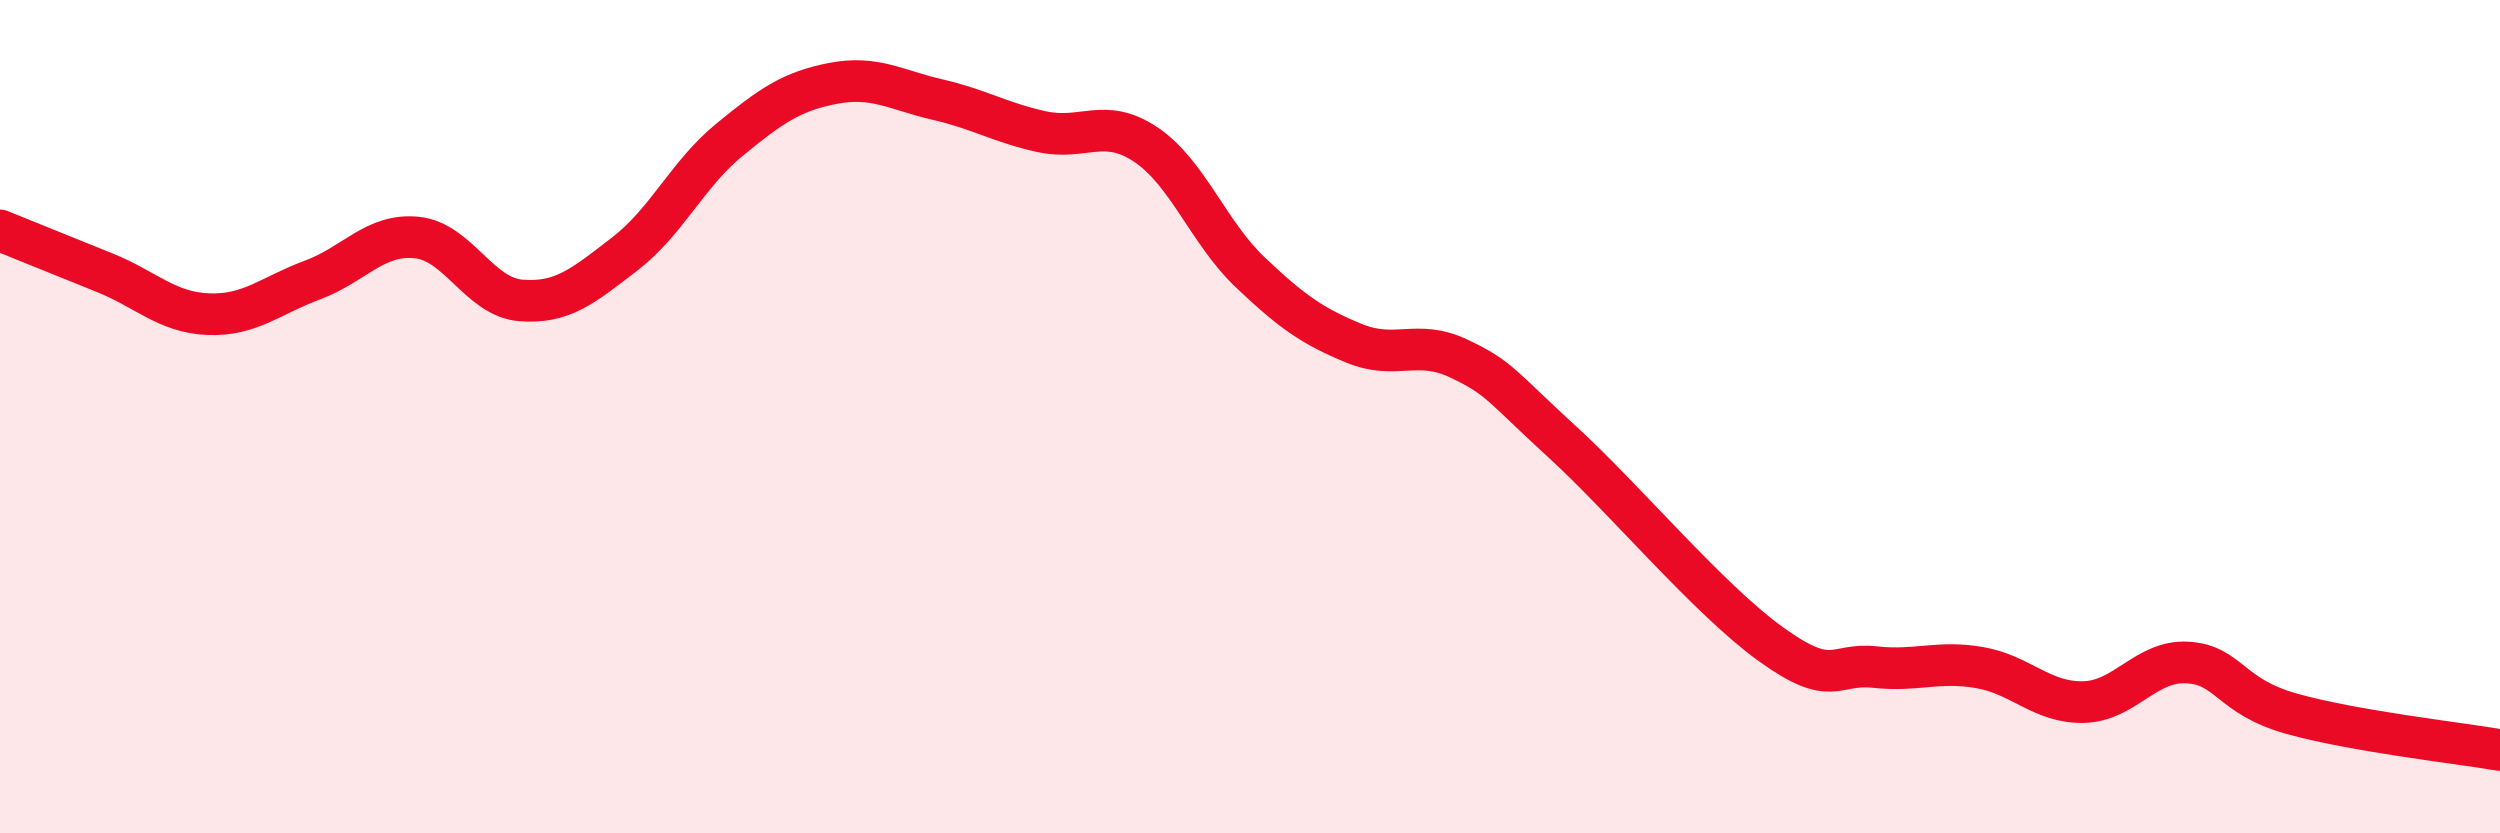 
    <svg width="60" height="20" viewBox="0 0 60 20" xmlns="http://www.w3.org/2000/svg">
      <path
        d="M 0,5.53 C 0.5,5.73 1.5,6.14 2.5,6.54 C 3.5,6.94 4,7.5 5,7.54 C 6,7.58 6.5,7.09 7.5,6.72 C 8.5,6.35 9,5.6 10,5.7 C 11,5.8 11.5,7.13 12.5,7.21 C 13.5,7.29 14,6.86 15,6.09 C 16,5.32 16.5,4.18 17.5,3.36 C 18.5,2.54 19,2.19 20,2 C 21,1.81 21.5,2.16 22.5,2.39 C 23.5,2.62 24,2.94 25,3.16 C 26,3.38 26.5,2.8 27.5,3.47 C 28.5,4.14 29,5.58 30,6.53 C 31,7.48 31.5,7.83 32.5,8.24 C 33.5,8.65 34,8.13 35,8.6 C 36,9.07 36,9.24 37.5,10.61 C 39,11.98 41,14.38 42.5,15.46 C 44,16.54 44,15.9 45,16.01 C 46,16.12 46.5,15.85 47.5,16.02 C 48.5,16.19 49,16.87 50,16.85 C 51,16.83 51.5,15.84 52.5,15.9 C 53.5,15.96 53.5,16.71 55,17.13 C 56.5,17.55 59,17.83 60,18L60 20L0 20Z"
        fill="#EB0A25"
        opacity="0.1"
        stroke-linecap="round"
        stroke-linejoin="round"
      />
      <path
        d="M 0,5.53 C 0.5,5.73 1.5,6.14 2.5,6.54 C 3.5,6.94 4,7.5 5,7.54 C 6,7.58 6.5,7.09 7.5,6.72 C 8.5,6.35 9,5.6 10,5.7 C 11,5.8 11.5,7.13 12.5,7.21 C 13.5,7.29 14,6.86 15,6.09 C 16,5.32 16.5,4.18 17.5,3.36 C 18.5,2.54 19,2.19 20,2 C 21,1.81 21.5,2.16 22.5,2.39 C 23.5,2.62 24,2.94 25,3.16 C 26,3.38 26.5,2.8 27.5,3.47 C 28.5,4.14 29,5.58 30,6.53 C 31,7.48 31.5,7.83 32.5,8.24 C 33.5,8.65 34,8.13 35,8.6 C 36,9.07 36,9.24 37.5,10.61 C 39,11.98 41,14.38 42.5,15.46 C 44,16.54 44,15.9 45,16.01 C 46,16.12 46.5,15.85 47.5,16.02 C 48.5,16.19 49,16.87 50,16.85 C 51,16.83 51.5,15.84 52.5,15.9 C 53.5,15.96 53.5,16.71 55,17.13 C 56.5,17.55 59,17.83 60,18"
        stroke="#EB0A25"
        stroke-width="1"
        fill="none"
        stroke-linecap="round"
        stroke-linejoin="round"
      />
    </svg>
  